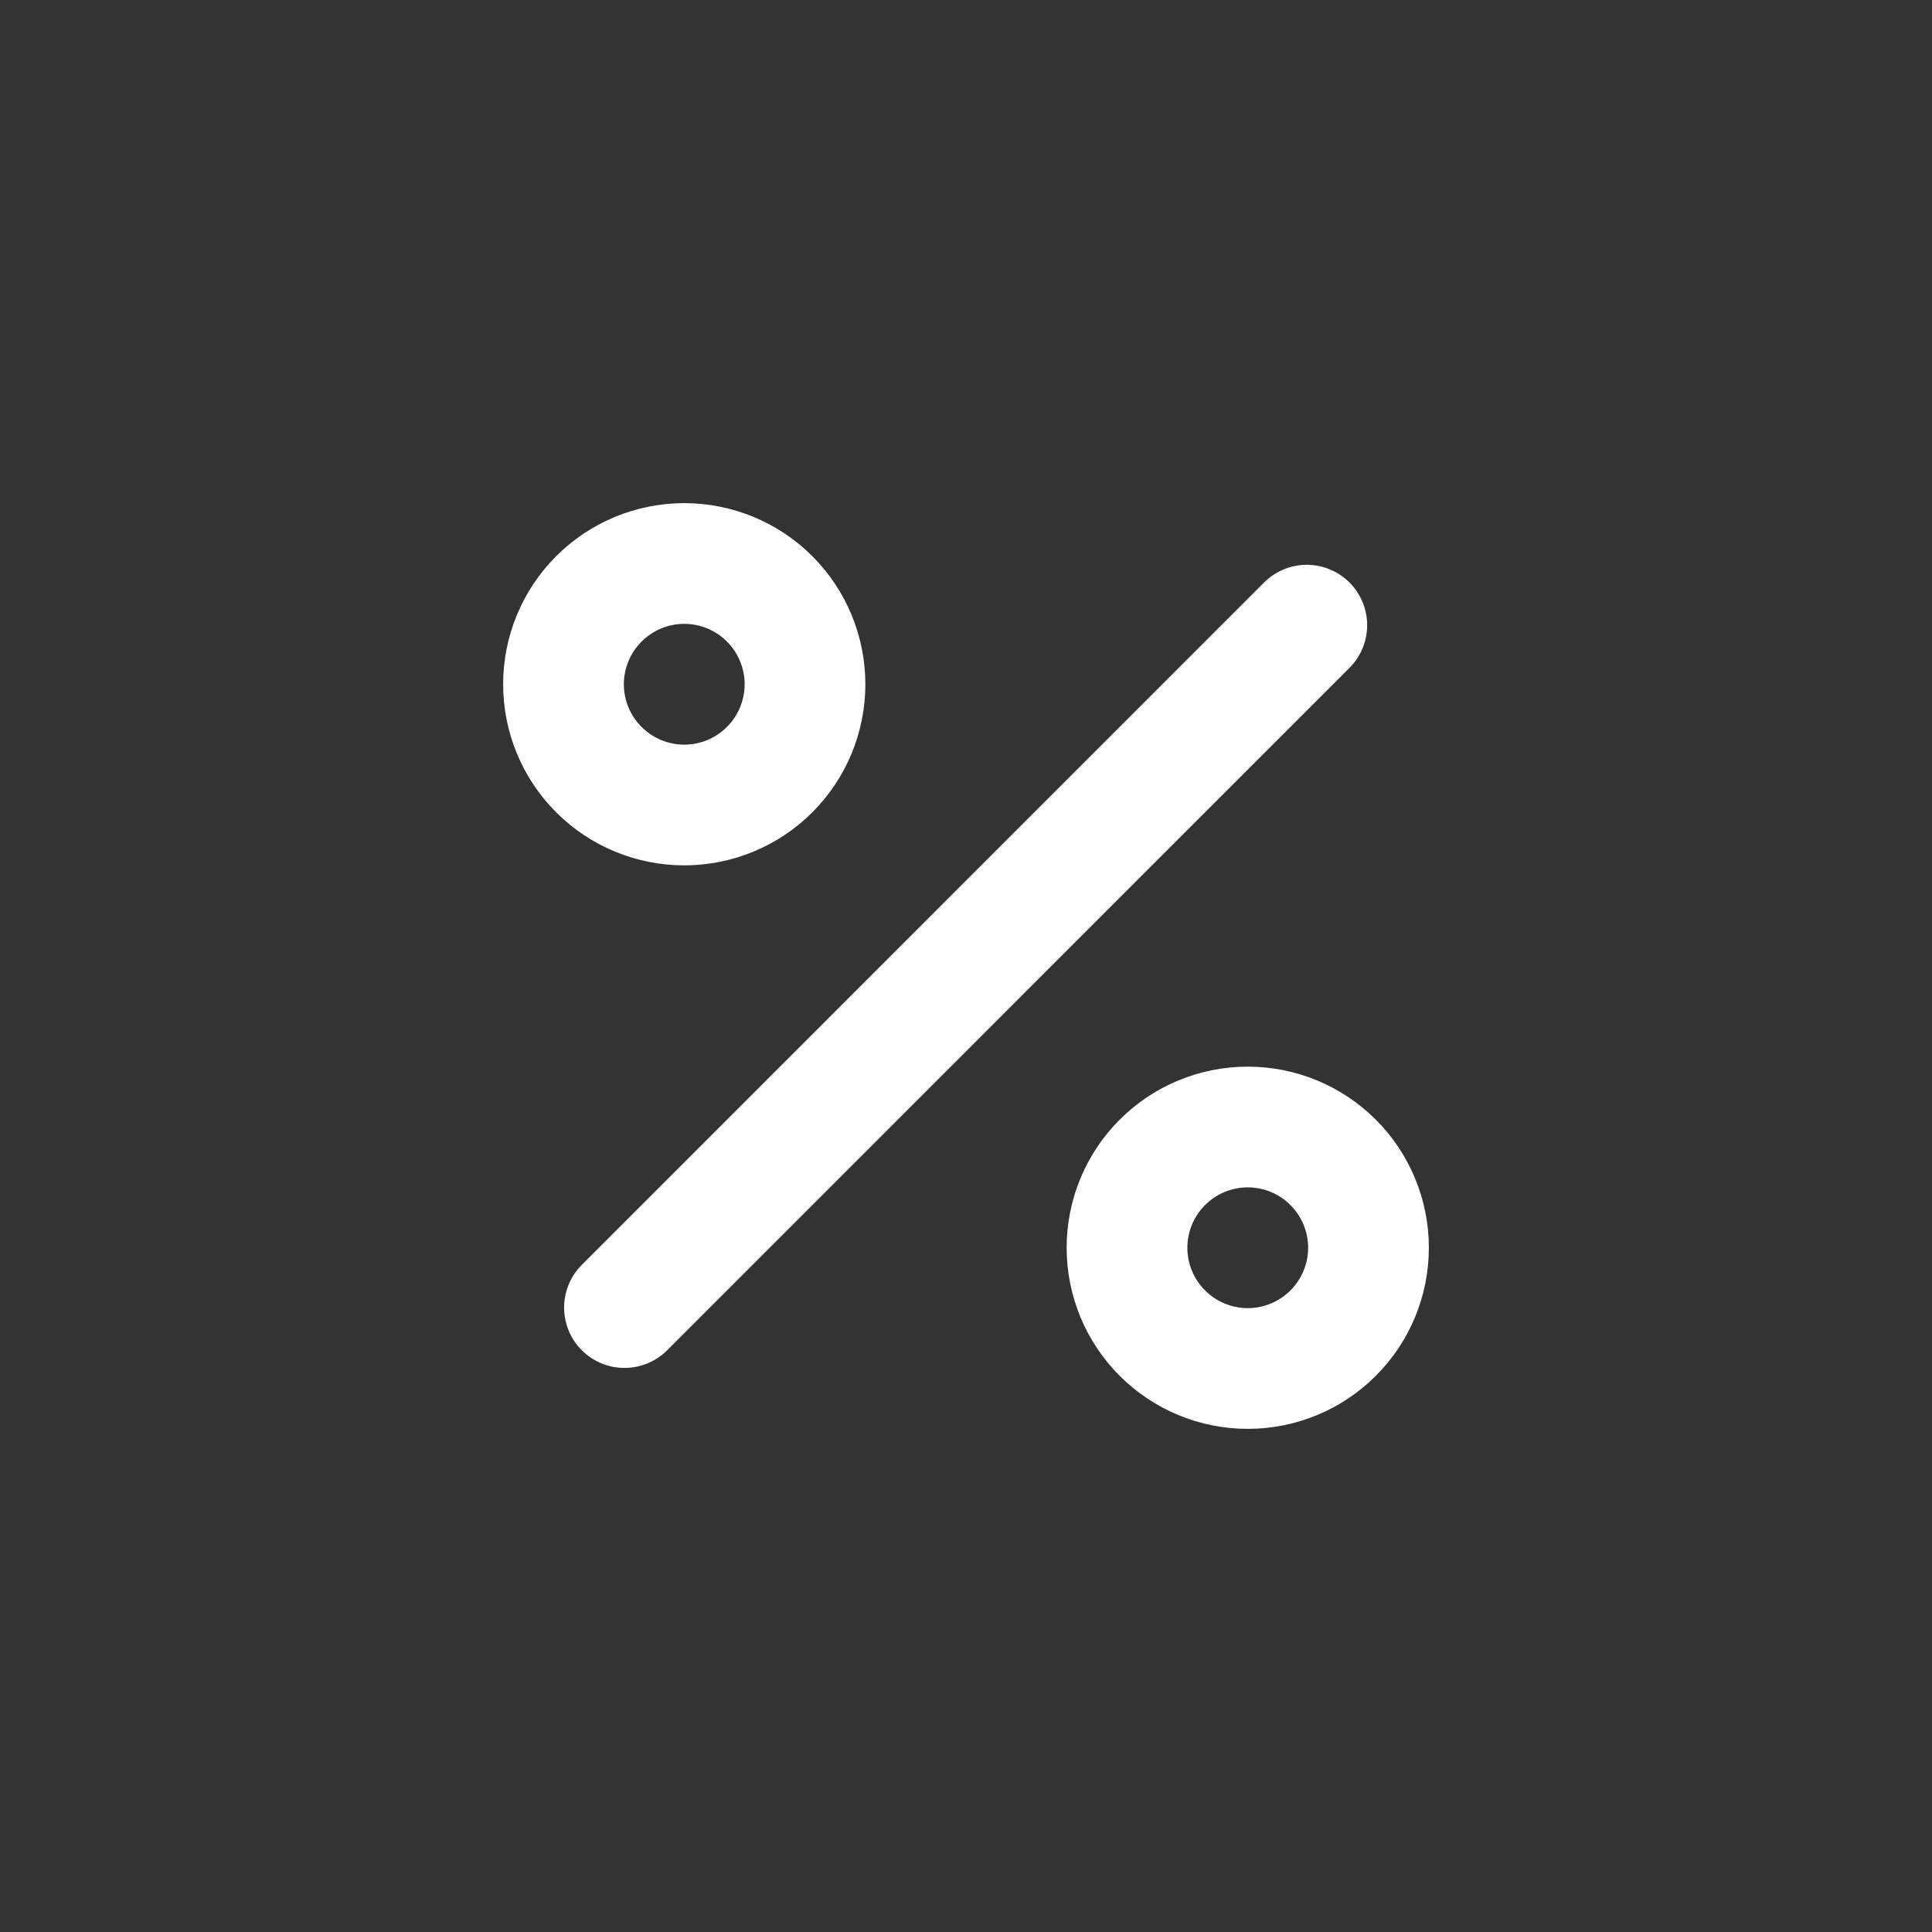 <svg width="66" height="66" viewBox="0 0 66 66" fill="none" xmlns="http://www.w3.org/2000/svg">
<rect x="0" y="0" width="66" height="66" fill="#333333" stroke="none"/>
<path d="M23.375 17.188C21.734 17.188 20.16 17.839 19 19C17.839 20.16 17.188 21.734 17.188 23.375C17.188 25.016 17.839 26.59 19 27.75C20.16 28.911 21.734 29.562 23.375 29.562C25.016 29.562 26.59 28.911 27.75 27.75C28.911 26.59 29.562 25.016 29.562 23.375C29.562 21.734 28.911 20.16 27.75 19C26.59 17.839 25.016 17.188 23.375 17.188ZM21.312 23.375C21.312 22.828 21.53 22.303 21.917 21.917C22.303 21.53 22.828 21.312 23.375 21.312C23.922 21.312 24.447 21.53 24.833 21.917C25.22 22.303 25.438 22.828 25.438 23.375C25.438 23.922 25.22 24.447 24.833 24.833C24.447 25.22 23.922 25.438 23.375 25.438C22.828 25.438 22.303 25.22 21.917 24.833C21.53 24.447 21.312 23.922 21.312 23.375ZM19.874 46.126C19.488 45.739 19.271 45.215 19.271 44.668C19.271 44.122 19.488 43.597 19.874 43.211L43.208 19.874C43.597 19.498 44.118 19.29 44.658 19.295C45.199 19.299 45.717 19.516 46.099 19.898C46.482 20.28 46.699 20.797 46.704 21.338C46.709 21.879 46.501 22.4 46.126 22.789L22.792 46.126C22.601 46.317 22.373 46.469 22.123 46.573C21.872 46.677 21.604 46.73 21.333 46.73C21.062 46.73 20.794 46.677 20.544 46.573C20.293 46.469 20.066 46.317 19.874 46.126ZM36.438 42.625C36.438 40.984 37.089 39.41 38.25 38.25C39.41 37.089 40.984 36.438 42.625 36.438C44.266 36.438 45.84 37.089 47 38.25C48.161 39.41 48.812 40.984 48.812 42.625C48.812 44.266 48.161 45.84 47 47C45.84 48.161 44.266 48.812 42.625 48.812C40.984 48.812 39.41 48.161 38.25 47C37.089 45.84 36.438 44.266 36.438 42.625ZM42.625 40.562C42.078 40.562 41.553 40.78 41.167 41.167C40.78 41.553 40.562 42.078 40.562 42.625C40.562 43.172 40.78 43.697 41.167 44.083C41.553 44.47 42.078 44.688 42.625 44.688C43.172 44.688 43.697 44.47 44.083 44.083C44.47 43.697 44.688 43.172 44.688 42.625C44.688 42.078 44.47 41.553 44.083 41.167C43.697 40.78 43.172 40.562 42.625 40.562Z" fill="white"/>
</svg>
